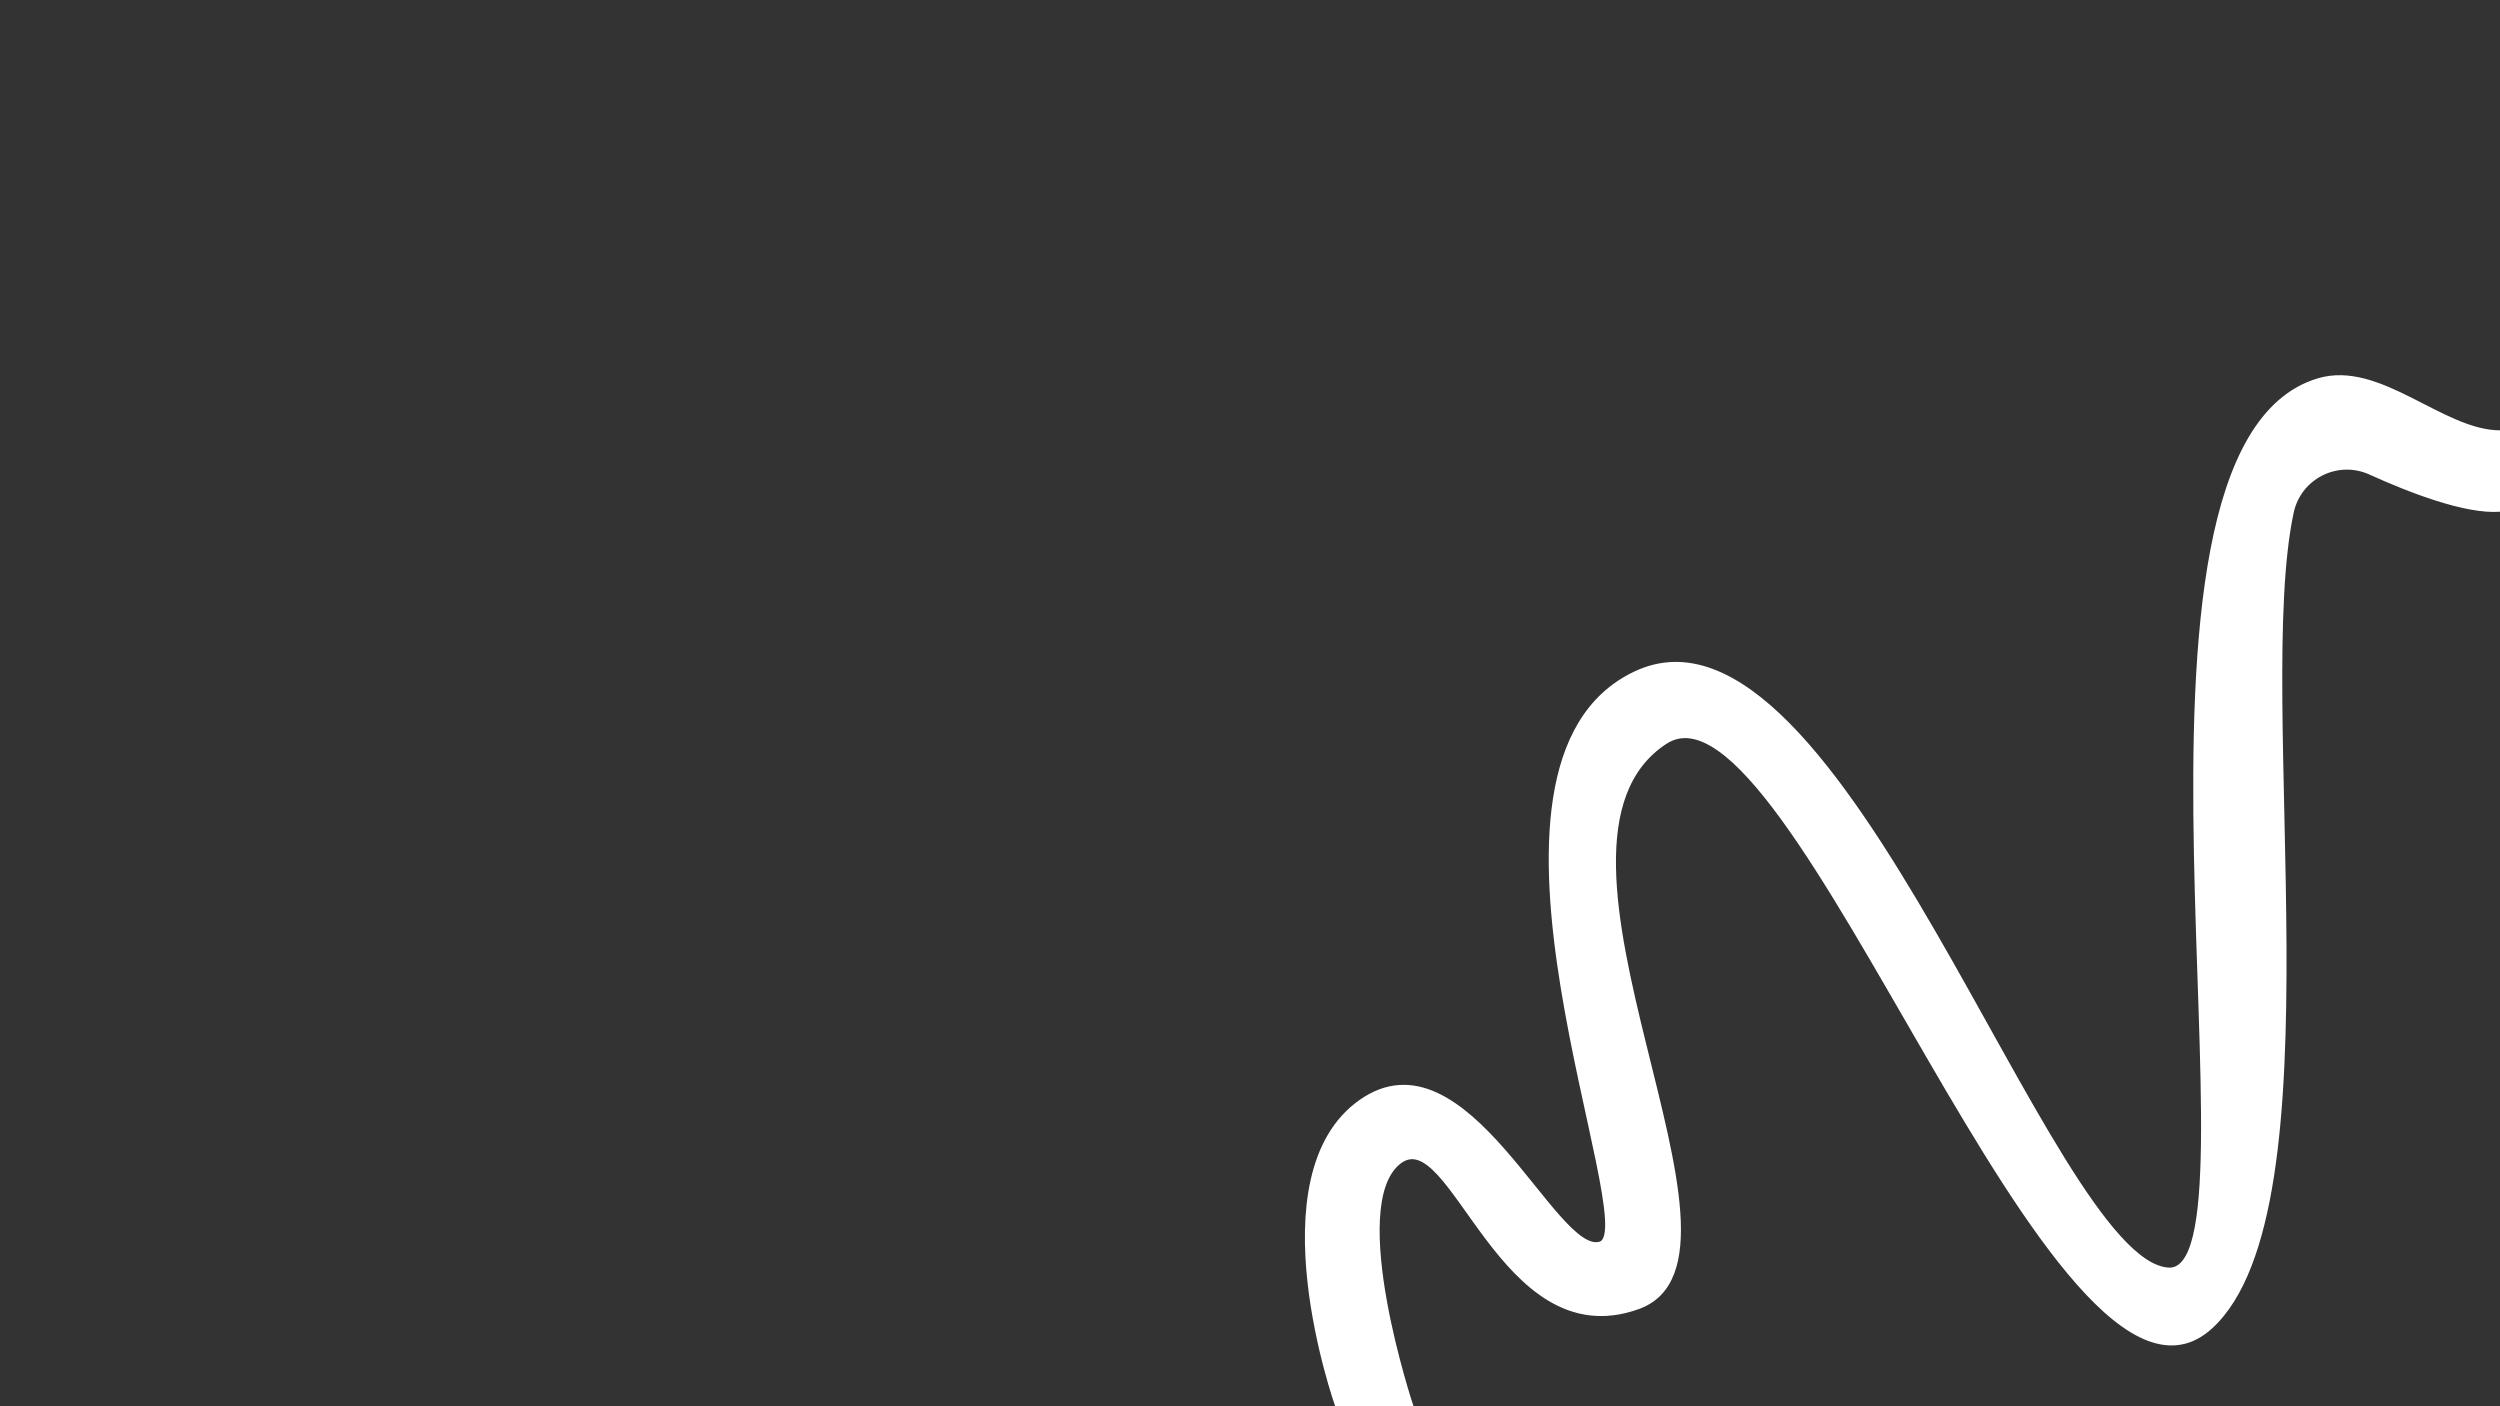 <?xml version="1.0" encoding="iso-8859-1"?>
<!-- Generator: Adobe Illustrator 22.0.0, SVG Export Plug-In . SVG Version: 6.00 Build 0)  -->
<svg version="1.1" xmlns="http://www.w3.org/2000/svg" xmlns:xlink="http://www.w3.org/1999/xlink" x="0px" y="0px"
	 viewBox="0 0 1920 1080" style="enable-background:new 0 0 1920 1080;" xml:space="preserve">
<rect x="0" y="0" width="1920" height="1080" fill="#333333" stroke="none"/>
<g id="&#x421;&#x43B;&#x43E;&#x439;_2">
</g>
<g id="&#x421;&#x43B;&#x43E;&#x439;_1">
	<path style="fill:#FFFFFF;stroke:#FFFFFF;stroke-width:3;stroke-miterlimit:10;" d="M1920,391.5
		c-26.204,2.084-69.199-14.596-99.691-28.431c-25.181-11.425-54.439,3.337-60.232,30.375C1729.544,535.962,1796.5,928.508,1698,1019
		c-118.415,108.788-321-513-419-449c-120.999,79.02,85,396-21,434s-143-145-184-111s10,187,10,187h-57c0,0-63-177,18-234
		s149,120,184,109s-121.151-368.171,27-438c157-74,317,451,409,458c79.676,6.062-61-630,115.406-682.978
		C1827.605,277.847,1875.584,332,1920,332"/>
</g>
</svg>
